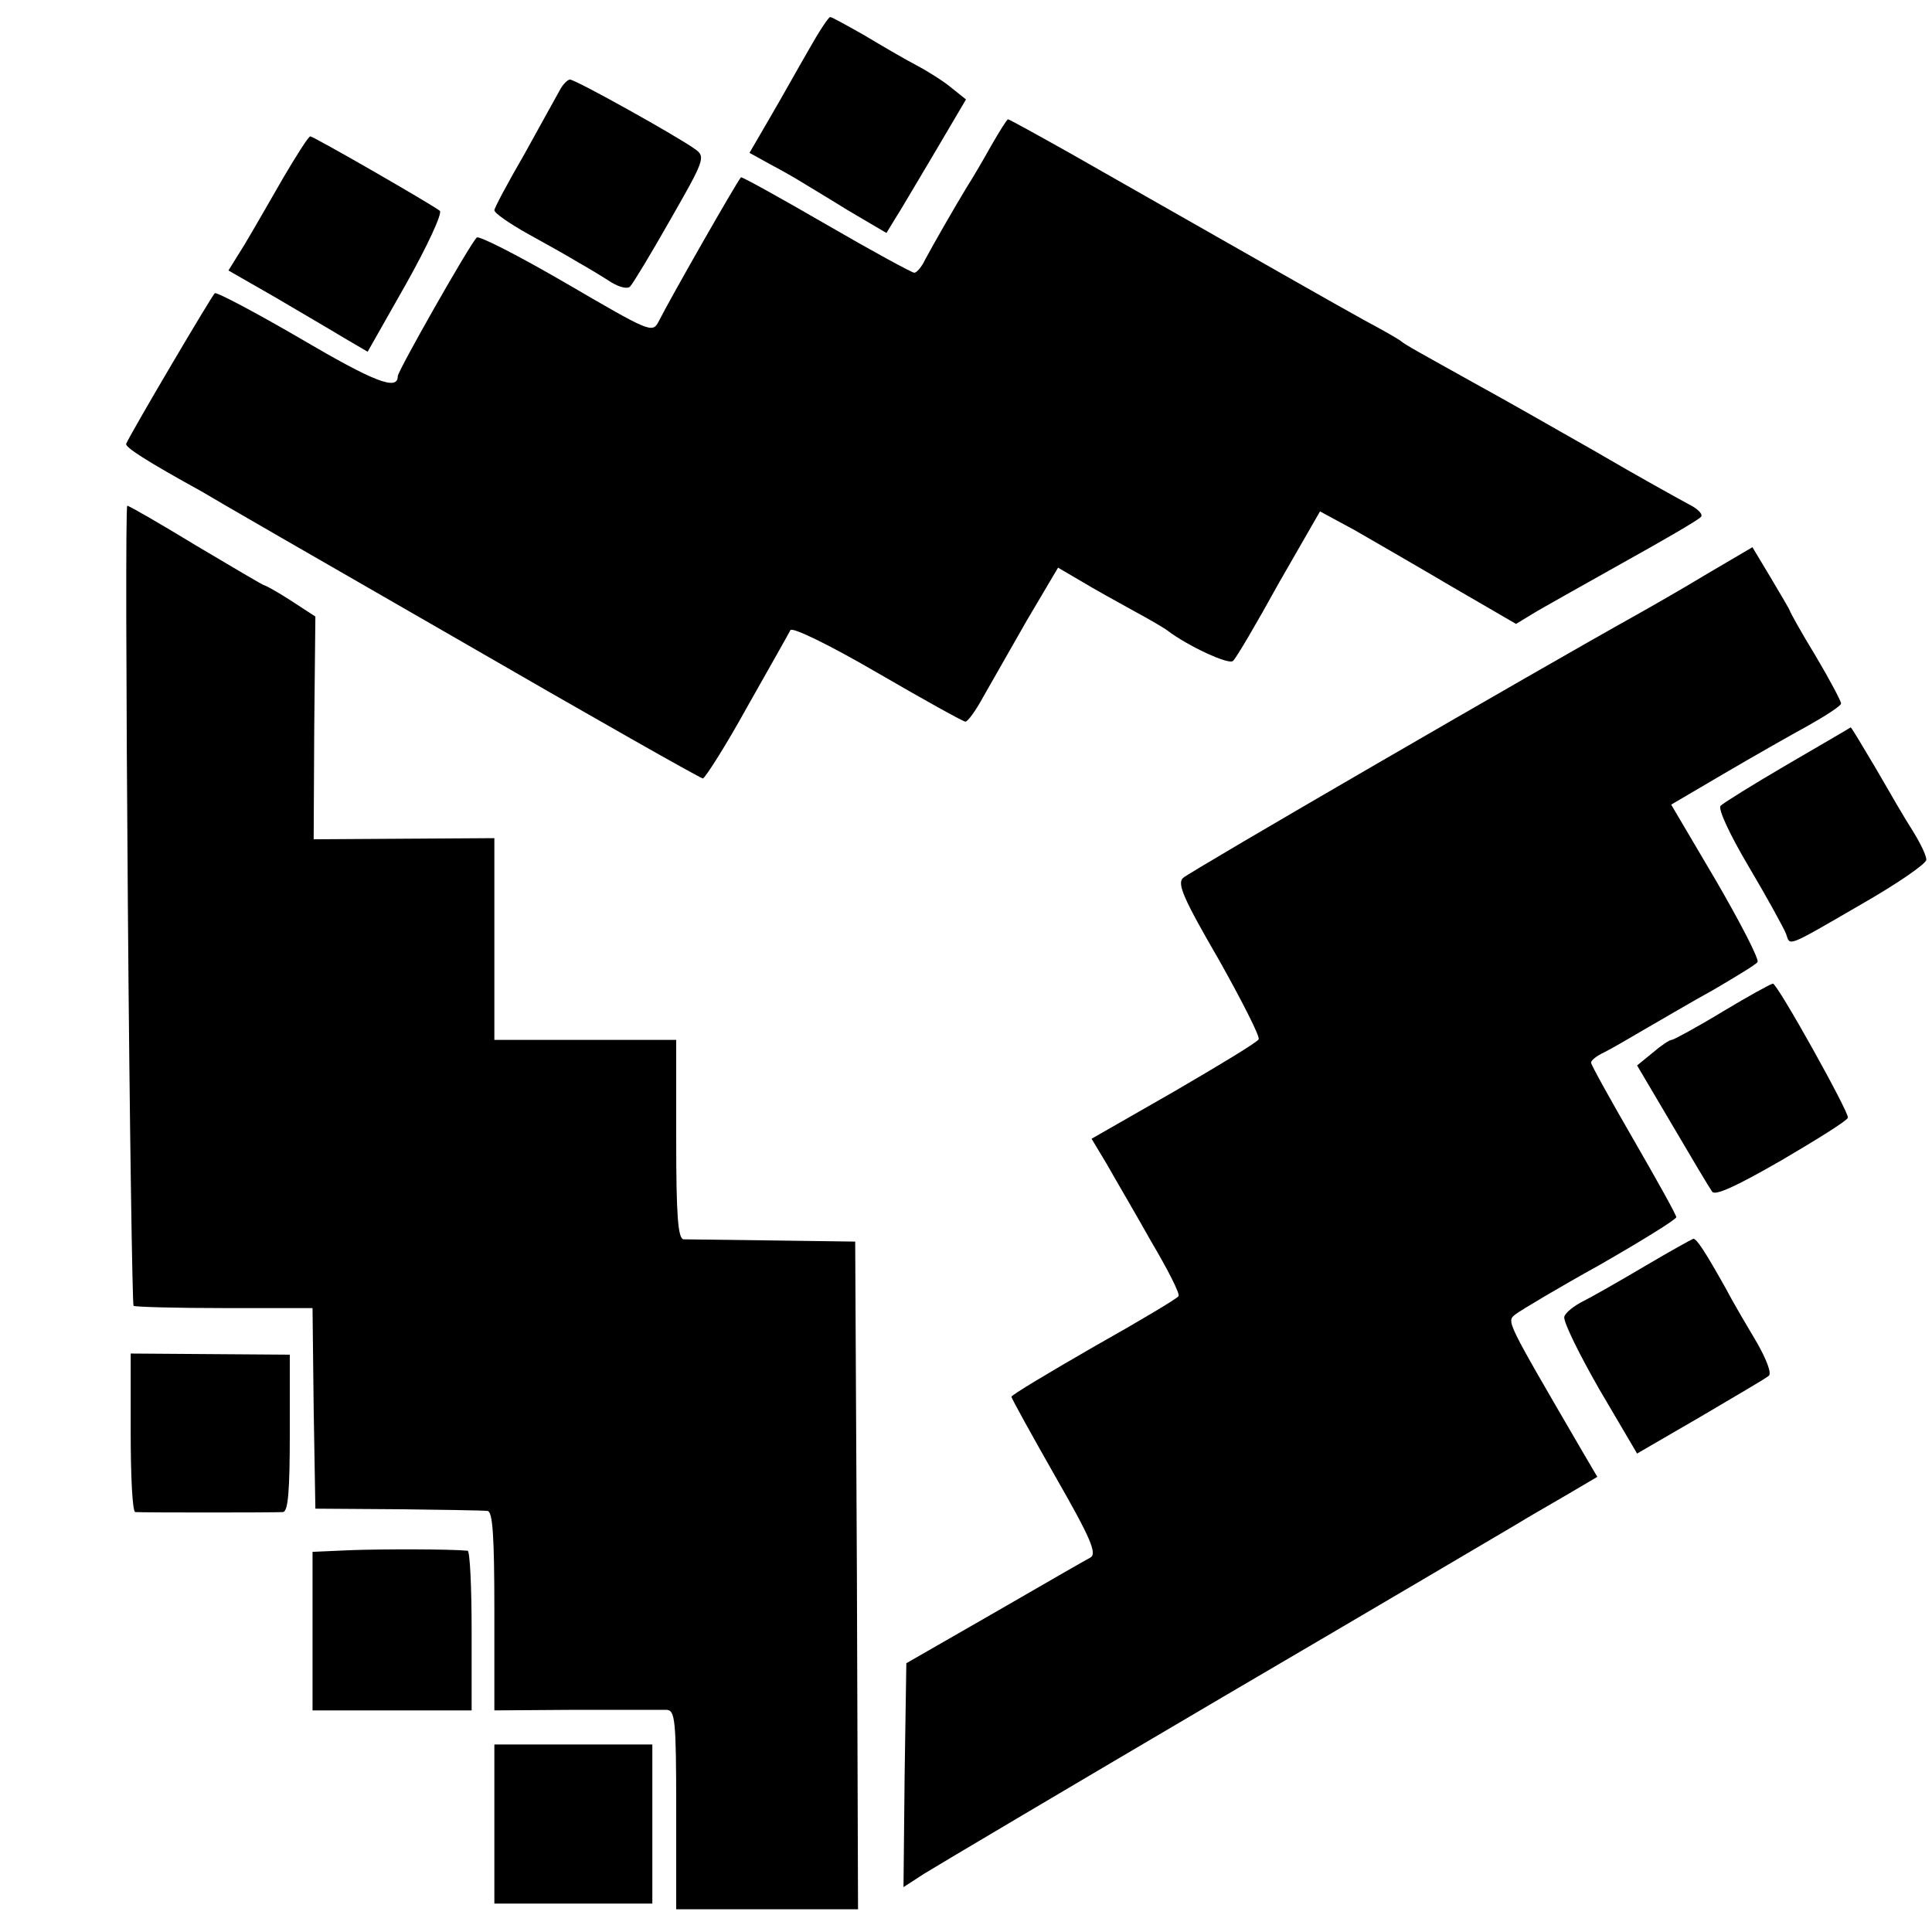 <?xml version="1.0" standalone="no"?>
<!DOCTYPE svg PUBLIC "-//W3C//DTD SVG 20010904//EN"
 "http://www.w3.org/TR/2001/REC-SVG-20010904/DTD/svg10.dtd">
<svg version="1.0" xmlns="http://www.w3.org/2000/svg"
 width="340pt" height="340pt" viewBox="0 0 340 340"
 preserveAspectRatio="xMidYMid meet">
<g transform="translate(0,340) scale(0.1,-0.1)"
fill="#000000" stroke="none">
<path d="M1423 3312 c-18 -31 -48 -85 -68 -119 l-36 -62 38 -21 c21 -11 45
-25 53 -30 8 -5 45 -27 82 -50 l68 -40 14 23 c8 12 39 65 70 117 l56 95 -25
20 c-13 11 -41 29 -62 40 -21 11 -62 35 -92 53 -30 17 -57 32 -60 32 -3 0 -20
-26 -38 -58z"/>
<path d="M985 3241 c-6 -11 -34 -61 -62 -112 -29 -50 -53 -95 -53 -99 0 -5 26
-23 58 -41 31 -17 72 -40 90 -51 18 -10 44 -26 58 -35 15 -9 29 -12 33 -7 5 5
37 58 71 118 59 103 62 110 44 123 -30 22 -211 123 -221 123 -4 0 -13 -9 -18
-19z"/>
<path d="M1744 3143 c-15 -27 -34 -59 -43 -73 -20 -33 -58 -99 -73 -127 -6
-13 -15 -23 -19 -23 -4 0 -74 38 -155 85 -81 47 -148 84 -150 83 -8 -9 -125
-214 -145 -254 -11 -21 -16 -18 -162 67 -84 49 -155 85 -158 81 -13 -13 -139
-235 -139 -244 0 -26 -40 -11 -171 66 -79 46 -147 82 -151 80 -5 -4 -145 -241
-156 -265 -2 -6 35 -30 133 -84 11 -7 212 -123 447 -258 235 -136 431 -247
435 -247 4 1 40 57 78 126 39 69 73 129 76 135 3 6 69 -26 153 -75 81 -47 151
-86 155 -86 4 0 18 19 31 43 13 23 48 84 77 135 l55 93 41 -24 c23 -14 65 -37
92 -52 28 -15 55 -31 60 -35 34 -26 108 -61 115 -53 5 4 41 65 80 136 l73 127
61 -33 c33 -19 111 -64 172 -100 l112 -65 28 17 c16 10 88 50 159 90 72 40
134 76 138 81 5 4 -4 14 -20 22 -15 8 -91 50 -168 95 -77 44 -167 95 -200 113
-113 63 -130 72 -140 80 -5 4 -35 21 -65 37 -49 27 -163 92 -518 294 -57 32
-106 59 -108 59 -2 0 -15 -21 -30 -47z"/>
<path d="M499 3088 c-23 -40 -54 -94 -69 -119 l-28 -45 82 -47 c44 -26 99 -58
122 -72 l41 -24 68 120 c37 66 64 124 59 128 -12 10 -222 131 -228 131 -3 0
-24 -33 -47 -72z"/>
<path d="M225 1808 c3 -387 8 -704 10 -706 2 -2 74 -4 159 -4 l156 0 2 -176 3
-177 145 -1 c80 -1 151 -2 158 -3 9 -1 12 -43 12 -176 l0 -175 143 1 c78 0
150 0 160 0 15 -1 17 -16 17 -176 l0 -175 160 0 160 0 -2 588 -3 587 -145 2
c-80 1 -151 2 -157 2 -10 1 -13 43 -13 176 l0 175 -160 0 -160 0 0 178 0 177
-159 -1 -159 -1 1 196 2 196 -43 28 c-23 15 -45 27 -47 27 -2 0 -56 32 -120
70 -64 39 -118 70 -121 70 -3 0 -2 -316 1 -702z"/>
<path d="M3004 2390 c-43 -26 -99 -58 -124 -72 -174 -97 -788 -453 -798 -463
-11 -10 1 -37 63 -144 41 -73 73 -136 70 -140 -2 -5 -70 -46 -149 -92 l-145
-83 27 -45 c14 -25 50 -86 78 -136 29 -49 51 -92 48 -96 -2 -4 -69 -44 -149
-89 -80 -46 -145 -85 -145 -88 0 -3 35 -66 77 -140 62 -108 74 -136 62 -143
-8 -4 -84 -48 -169 -97 l-155 -89 -3 -197 -2 -197 37 24 c21 13 257 153 524
310 268 157 500 294 517 304 16 10 56 33 87 51 l56 33 -27 46 c-135 232 -133
227 -117 240 9 7 76 47 150 88 73 42 133 79 133 83 0 4 -34 65 -75 136 -41 71
-75 132 -75 136 0 4 10 12 23 18 12 6 45 25 72 41 28 16 82 48 122 70 39 23
74 44 76 48 3 5 -30 69 -73 143 l-79 134 92 54 c51 30 118 68 149 85 32 18 58
35 58 39 0 4 -20 42 -45 84 -25 41 -45 77 -45 79 0 1 -15 27 -33 57 l-33 55
-80 -47z"/>
<path d="M3146 2055 c-60 -35 -113 -68 -118 -73 -5 -5 15 -49 50 -108 32 -54
61 -107 65 -117 8 -22 -3 -27 135 53 61 35 112 70 112 77 0 8 -11 30 -24 51
-13 20 -42 70 -65 110 -23 39 -43 72 -44 72 -1 -1 -51 -30 -111 -65z"/>
<path d="M3032 1620 c-46 -28 -87 -50 -90 -50 -4 0 -19 -10 -34 -23 l-27 -22
62 -105 c34 -58 65 -110 70 -117 5 -8 42 9 122 55 63 37 116 70 117 75 3 8
-124 236 -132 236 -3 0 -43 -22 -88 -49z"/>
<path d="M2895 1172 c-44 -26 -93 -54 -109 -62 -16 -8 -31 -20 -33 -27 -3 -7
25 -64 61 -127 l67 -114 112 65 c61 36 116 68 120 72 5 5 -5 30 -21 58 -16 27
-41 69 -54 94 -37 66 -52 89 -58 89 -3 -1 -41 -22 -85 -48z"/>
<path d="M230 879 c0 -76 3 -139 8 -140 10 -1 245 -1 260 0 9 1 12 36 12 139
l0 138 -140 1 -140 1 0 -139z"/>
<path d="M618 672 l-68 -3 0 -139 0 -140 140 0 140 0 0 140 c0 77 -3 140 -7
141 -33 3 -150 3 -205 1z"/>
<path d="M870 190 l0 -140 139 0 139 0 0 140 0 140 -139 0 -139 0 0 -140z"/>
</g>
</svg>
